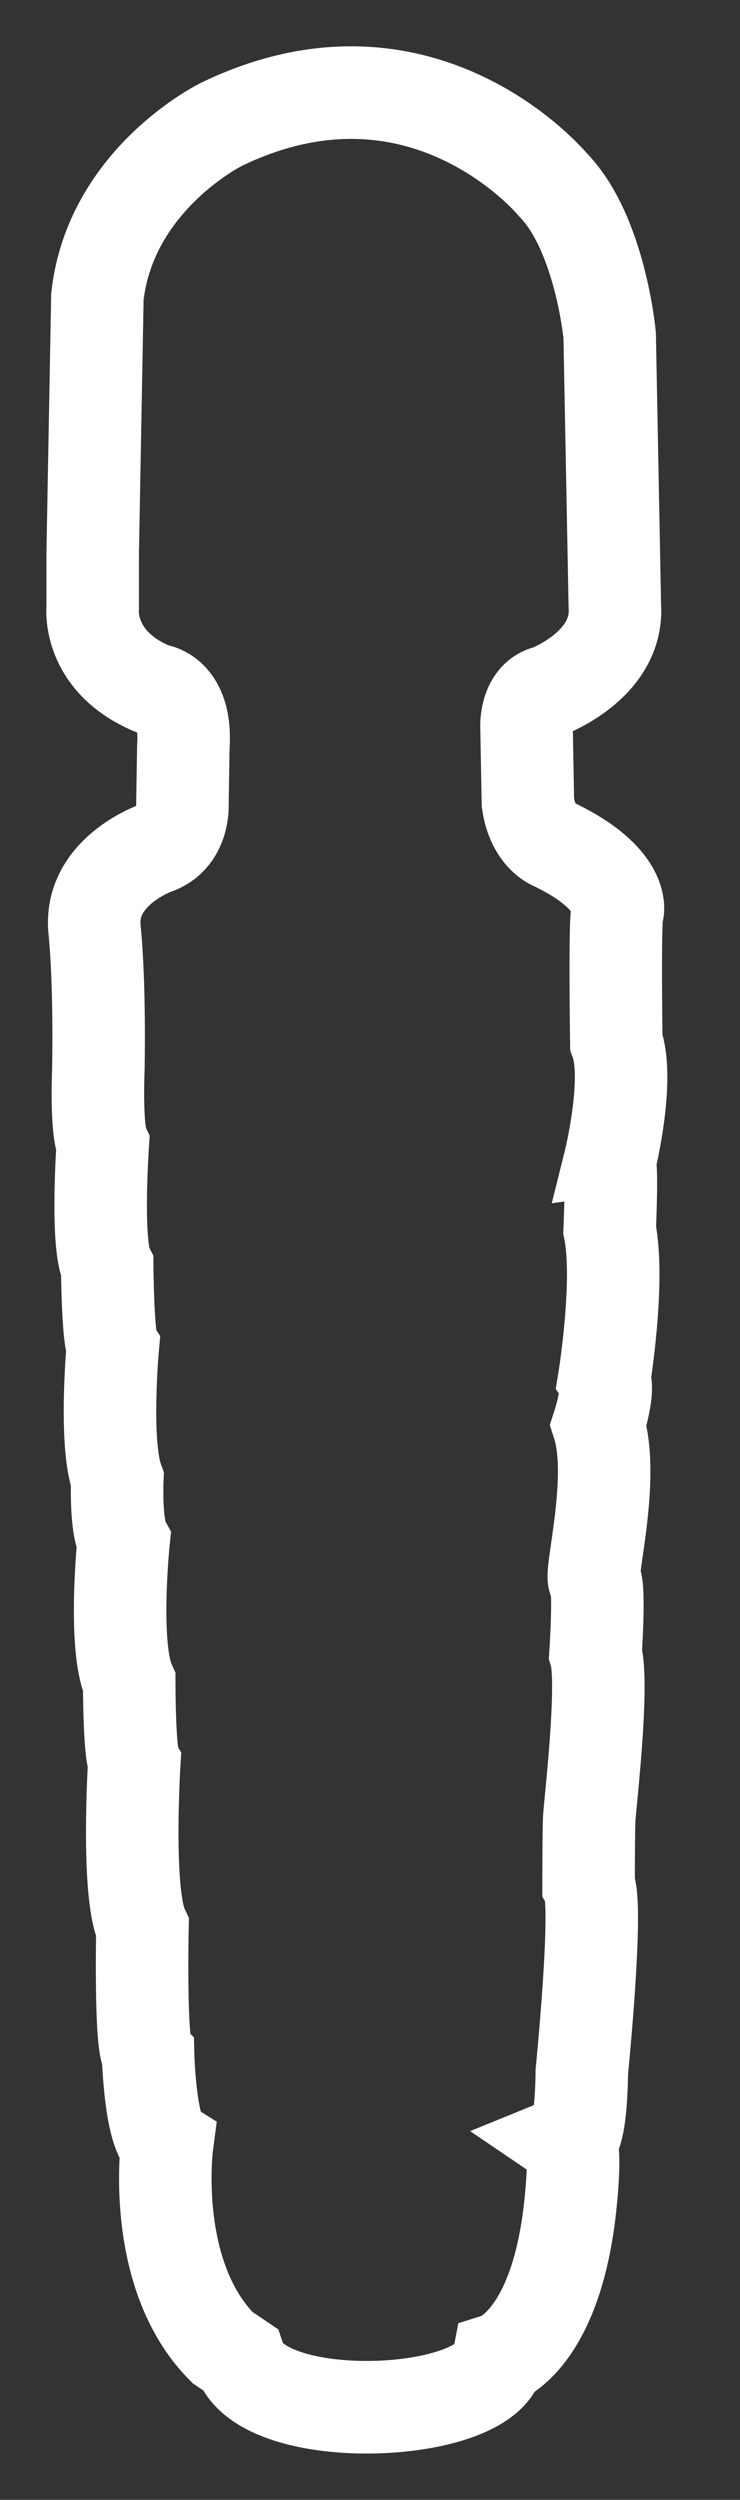 <svg width="8" height="27" viewBox="0 0 8 27" fill="none" xmlns="http://www.w3.org/2000/svg">
<rect x="0" y="0" width="8" height="27" fill="#333333" stroke="none"/>
<path d="M2.589 25.479C2.839 26.224 5.264 26.121 5.389 25.479C5.389 25.479 6.029 25.276 6.172 23.757C6.172 23.757 6.244 23.084 6.136 23.128C6.136 23.128 6.279 23.225 6.29 22.376C6.29 22.376 6.471 20.566 6.363 20.362C6.363 20.362 6.363 19.788 6.37 19.643C6.377 19.498 6.533 18.184 6.438 17.862C6.438 17.862 6.489 17.098 6.428 17.066C6.366 17.034 6.653 15.972 6.469 15.392C6.469 15.392 6.594 15.006 6.531 14.901C6.531 14.901 6.704 13.839 6.591 13.284C6.591 13.284 6.622 12.57 6.588 12.566C6.588 12.566 6.813 11.667 6.663 11.254C6.663 11.254 6.642 9.852 6.678 9.84C6.678 9.84 6.76 9.49 5.988 9.12C5.988 9.12 5.758 9.04 5.707 8.666L5.692 7.841C5.692 7.841 5.682 7.515 5.927 7.467C5.927 7.467 6.688 7.181 6.647 6.55L6.591 3.621C6.591 3.621 6.489 2.519 5.978 1.996C5.978 1.996 4.568 0.29 2.392 1.344C2.392 1.344 1.196 1.931 1.053 3.203L1.002 5.978V6.562C1.002 6.562 0.935 7.157 1.676 7.451C1.676 7.451 2.023 7.471 1.982 8.066L1.972 8.702C1.972 8.702 1.987 9.056 1.681 9.16C1.681 9.16 0.961 9.414 1.022 10.037C1.084 10.661 1.063 11.557 1.063 11.557C1.063 11.557 1.036 12.192 1.111 12.358C1.111 12.358 1.036 13.441 1.159 13.683C1.159 13.683 1.165 14.445 1.22 14.541C1.22 14.541 1.125 15.582 1.268 15.979C1.268 15.979 1.247 16.478 1.336 16.644C1.336 16.644 1.22 17.776 1.397 18.173C1.397 18.173 1.397 18.918 1.452 19.031C1.452 19.031 1.363 20.447 1.54 20.822C1.54 20.822 1.513 22.094 1.601 22.196C1.601 22.196 1.622 23.049 1.806 23.166C1.806 23.166 1.622 24.567 2.405 25.355L2.589 25.479Z" stroke="white" stroke-miterlimit="10"/>
</svg>
